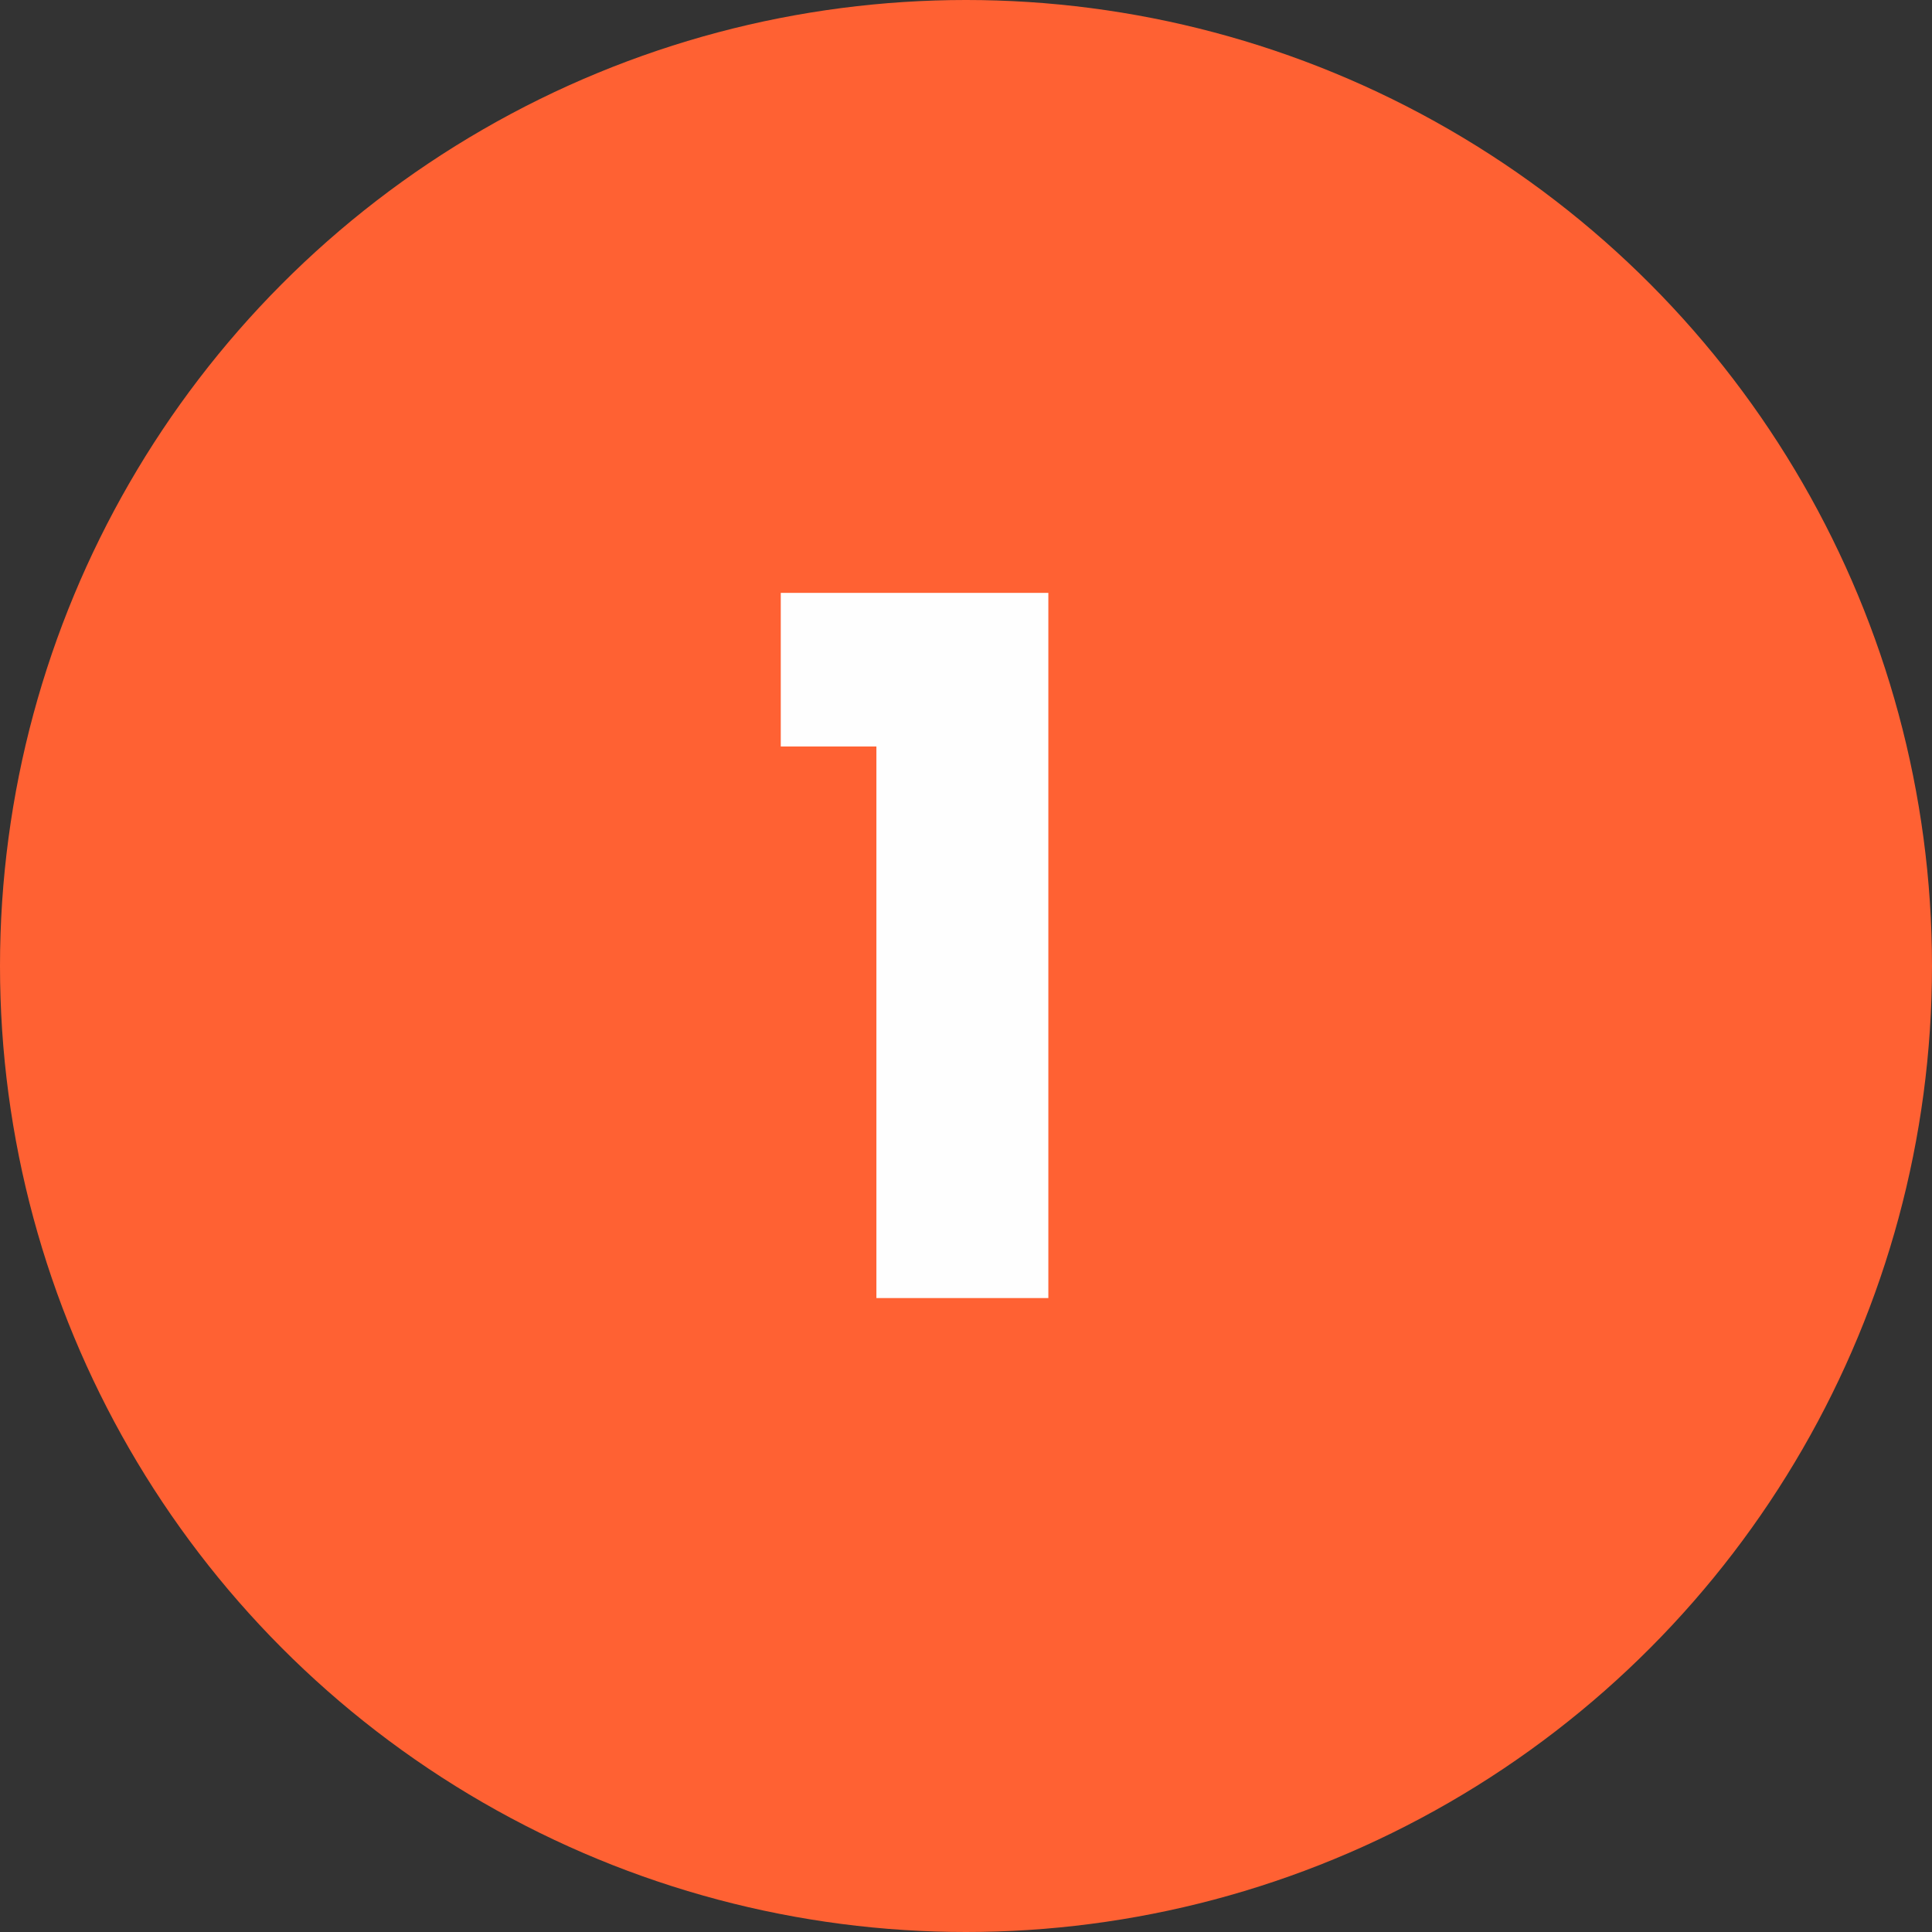 <svg xmlns="http://www.w3.org/2000/svg" width="64" height="64" fill="none"><rect width="100%" height="100%" fill="#333333" stroke="none"/><circle cx="32" cy="32" r="32" fill="#FF6133"/><path fill="#FEFEFE" d="M25.864 24.728V19.64h8.864V43h-5.696V24.728h-3.168Z"/></svg>